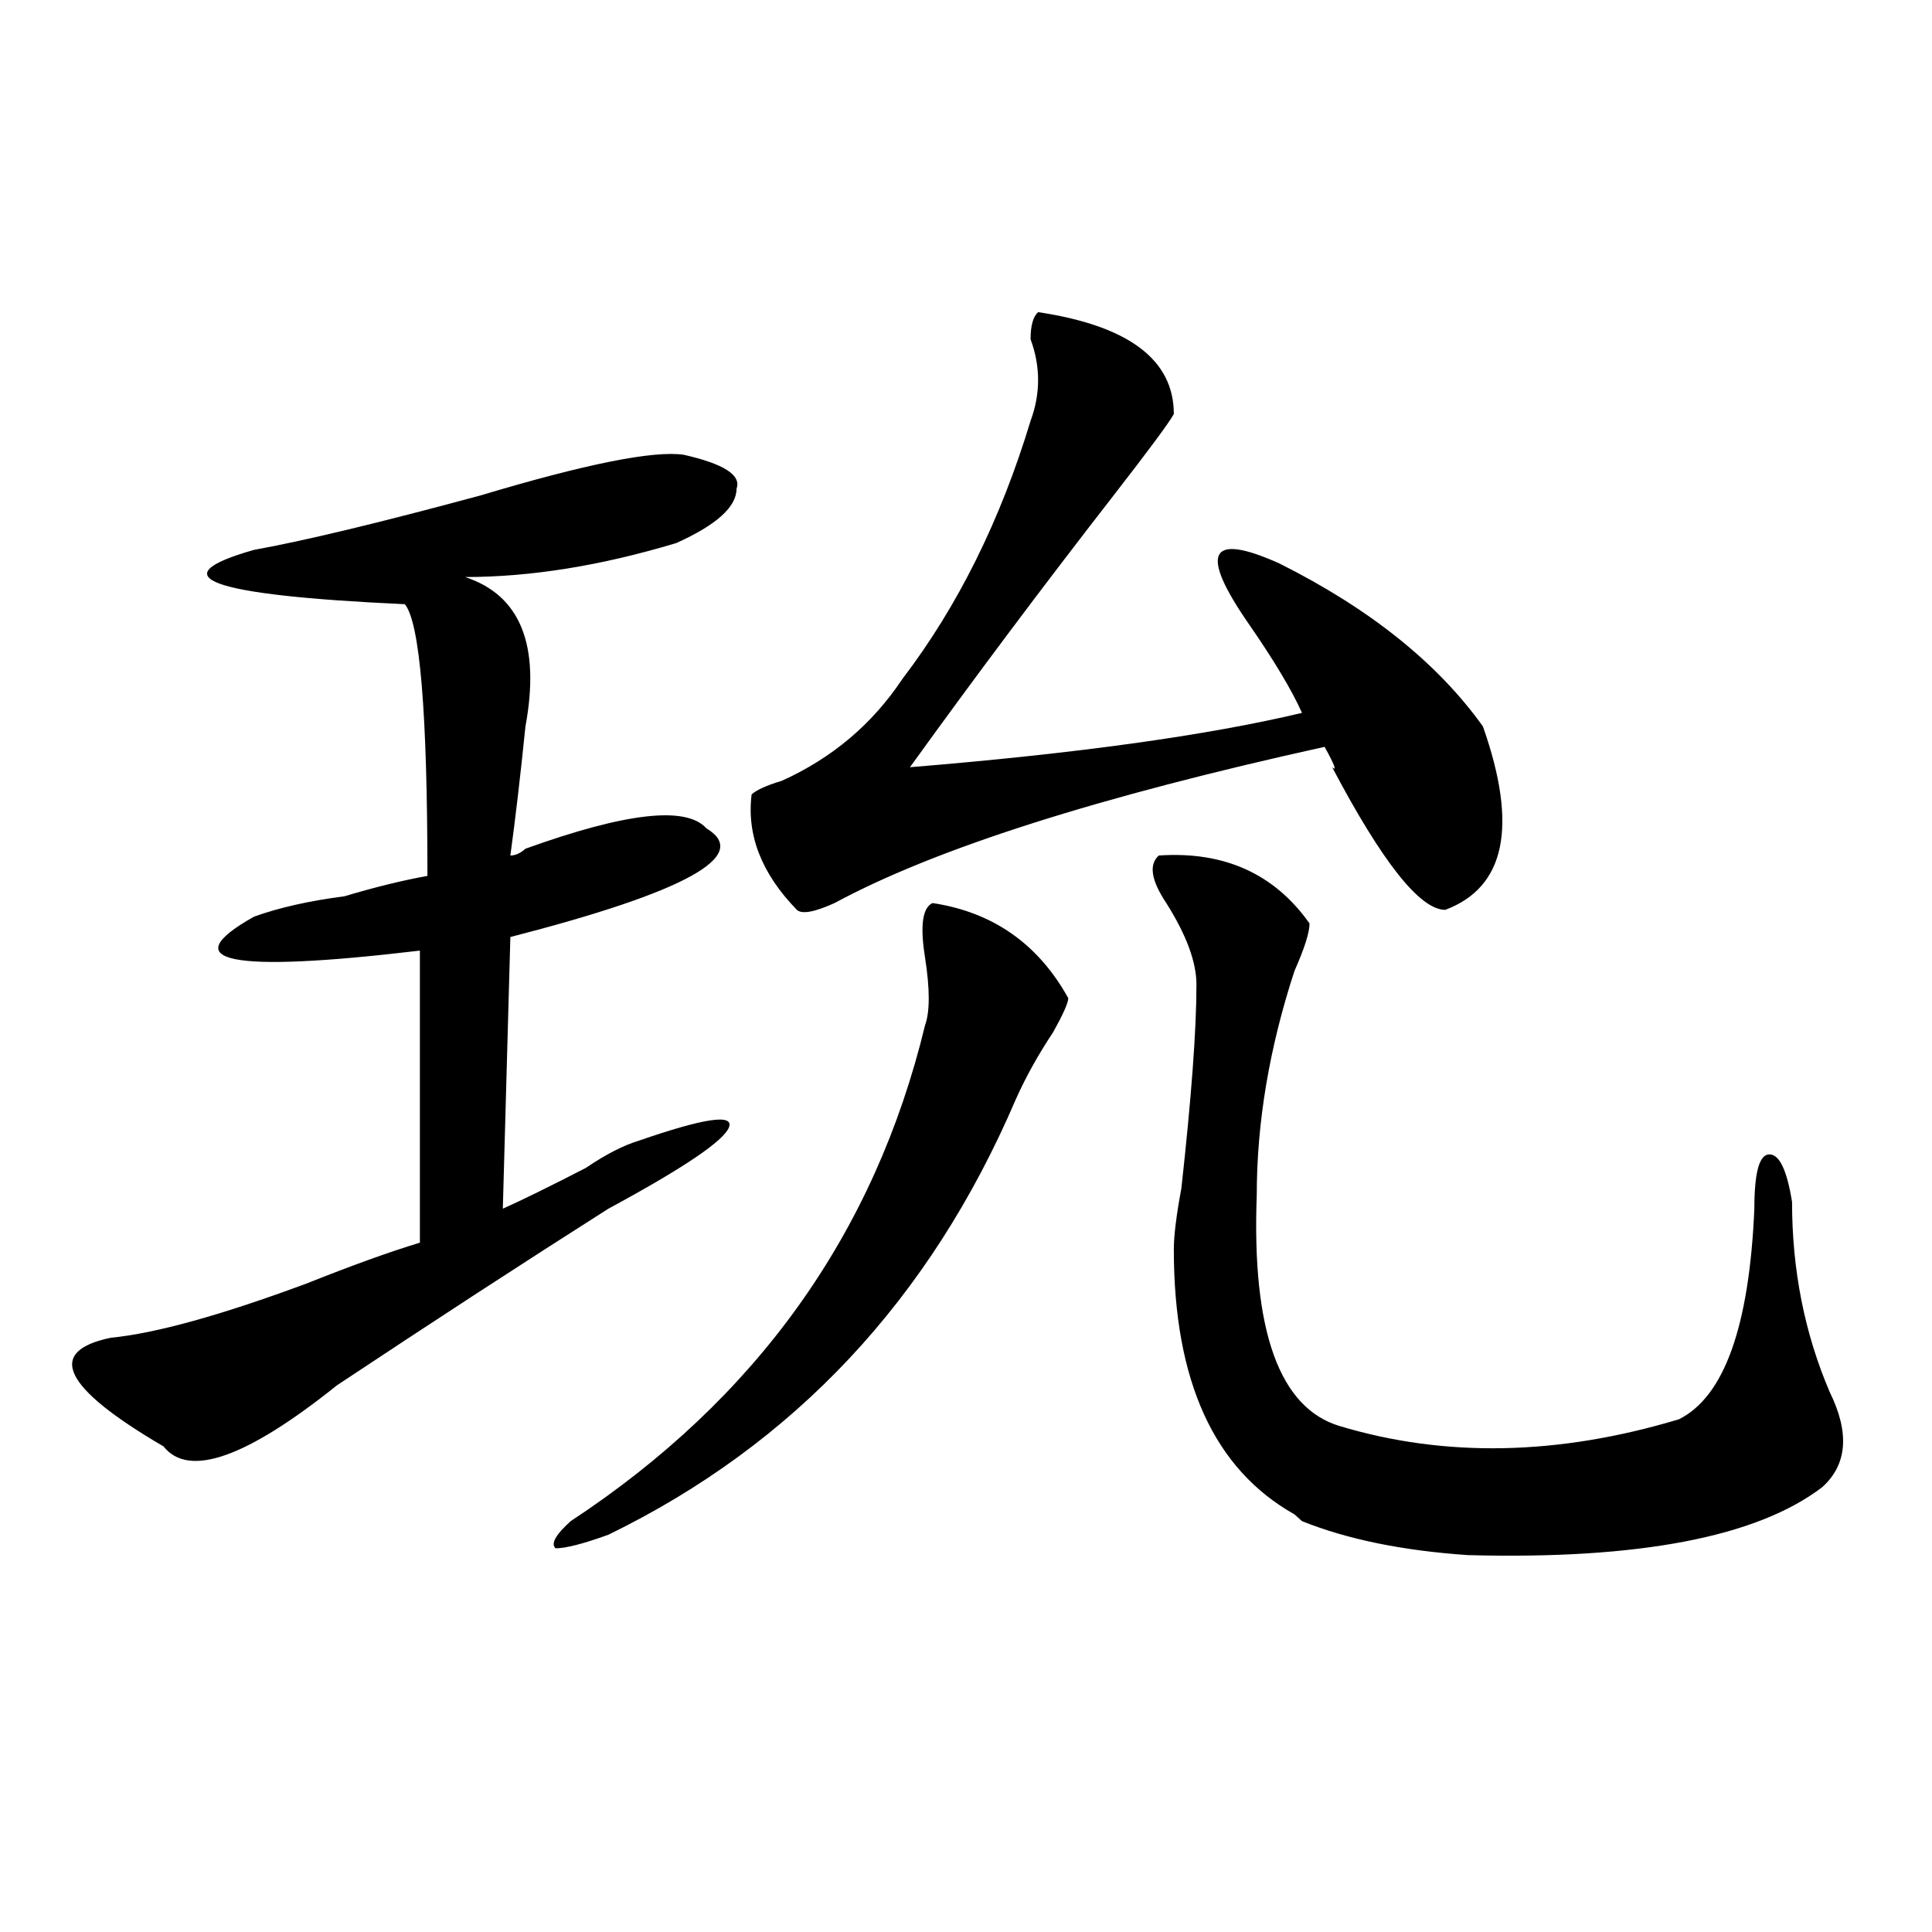 <?xml version="1.0" encoding="utf-8"?>
<!-- Generator: Adobe Illustrator 16.0.0, SVG Export Plug-In . SVG Version: 6.00 Build 0)  -->
<!DOCTYPE svg PUBLIC "-//W3C//DTD SVG 1.1//EN" "http://www.w3.org/Graphics/SVG/1.1/DTD/svg11.dtd">
<svg version="1.1" id="图层_1" xmlns="http://www.w3.org/2000/svg" xmlns:xlink="http://www.w3.org/1999/xlink" x="0px" y="0px"
	 width="1000px" height="1000px" viewBox="0 0 1000 1000" enable-background="new 0 0 1000 1000" xml:space="preserve">
<path d="M353.918,235.391c20.792,4.724,29.877,10.547,27.316,17.578c0,9.394-10.427,18.786-31.219,28.125
	c-39.023,11.755-75.486,17.578-109.266,17.578c28.597,9.394,39.023,35.156,31.219,77.344c-2.622,25.817-5.244,48.065-7.805,66.797
	c2.561,0,5.183-1.153,7.805-3.516c52.011-18.731,83.229-22.247,93.656-10.547c23.414,14.063-10.427,32.849-101.461,56.25
	l-3.902,140.625c10.365-4.669,24.694-11.7,42.926-21.094c10.365-7.031,19.512-11.7,27.316-14.063
	c33.779-11.7,49.389-14.063,46.828-7.031c-2.622,7.031-23.414,21.094-62.438,42.188c-44.268,28.125-91.096,58.612-140.484,91.406
	c-46.828,37.519-76.767,48.065-89.754,31.641c-52.072-30.433-61.157-49.219-27.316-56.25c23.414-2.308,57.193-11.7,101.461-28.125
	c23.414-9.339,42.926-16.37,58.535-21.094V492.031c-98.9,11.755-127.497,5.878-85.852-17.578
	c12.987-4.669,28.597-8.185,46.828-10.547c15.609-4.669,29.877-8.185,42.926-10.547c0-84.375-3.902-131.231-11.707-140.625
	c-101.461-4.669-127.497-14.063-78.047-28.125c25.975-4.669,64.998-14.063,117.07-28.125
	C303.188,240.114,338.309,233.083,353.918,235.391z M482.695,467.422c31.219,4.724,54.633,21.094,70.242,49.219
	c0,2.362-2.622,8.239-7.805,17.578c-7.805,11.755-14.329,23.456-19.512,35.156c-44.268,103.161-114.51,178.144-210.727,225
	c-13.049,4.724-22.134,7.031-27.316,7.031c-2.622-2.308,0-7.031,7.805-14.063c96.217-63.281,157.374-148.81,183.41-256.641
	c2.561-7.031,2.561-18.731,0-35.156C476.171,479.177,477.451,469.784,482.695,467.422z M537.328,161.563
	c46.828,7.031,70.242,24.609,70.242,52.734c-2.622,4.724-13.049,18.786-31.219,42.188c-36.463,46.911-71.584,93.769-105.363,140.625
	c85.852-7.031,153.472-16.37,202.922-28.125c-5.244-11.7-14.329-26.917-27.316-45.703c-26.036-37.464-20.854-48.011,15.609-31.641
	c46.828,23.456,81.949,51.581,105.363,84.375c18.17,51.581,11.707,83.222-19.512,94.922c-13.049,0-32.561-24.609-58.535-73.828
	c2.561,2.362,1.28-1.153-3.902-10.547c-117.07,25.817-201.642,52.734-253.652,80.859c-10.427,4.724-16.951,5.878-19.512,3.516
	c-18.231-18.731-26.036-38.672-23.414-59.766c2.561-2.308,7.805-4.669,15.609-7.031c25.975-11.7,46.828-29.278,62.438-52.734
	c28.597-37.464,50.73-82.013,66.34-133.594c5.183-14.063,5.183-28.125,0-42.188C533.426,168.594,534.706,163.925,537.328,161.563z
	 M599.766,442.813c33.779-2.308,59.815,9.394,78.047,35.156c0,4.724-2.622,12.909-7.805,24.609
	c-13.049,39.88-19.512,78.552-19.512,116.016c-2.622,70.313,11.707,110.192,42.926,119.531
	c54.633,16.425,113.168,15.271,175.605-3.516c23.414-11.7,36.401-48.011,39.023-108.984c0-18.731,2.561-28.125,7.805-28.125
	c5.183,0,9.085,8.239,11.707,24.609c0,35.156,6.463,68.005,19.512,98.438c10.365,21.094,9.085,37.519-3.902,49.219
	c-33.841,25.817-94.998,37.519-183.41,35.156c-33.841-2.308-62.438-8.185-85.852-17.578l-3.902-3.516
	c-41.646-23.401-62.438-69.104-62.438-137.109c0-7.031,1.28-17.578,3.902-31.641c5.183-46.856,7.805-82.013,7.805-105.469
	c0-11.7-5.244-25.763-15.609-42.188C595.863,455.722,594.521,447.536,599.766,442.813z"/>
</svg>
